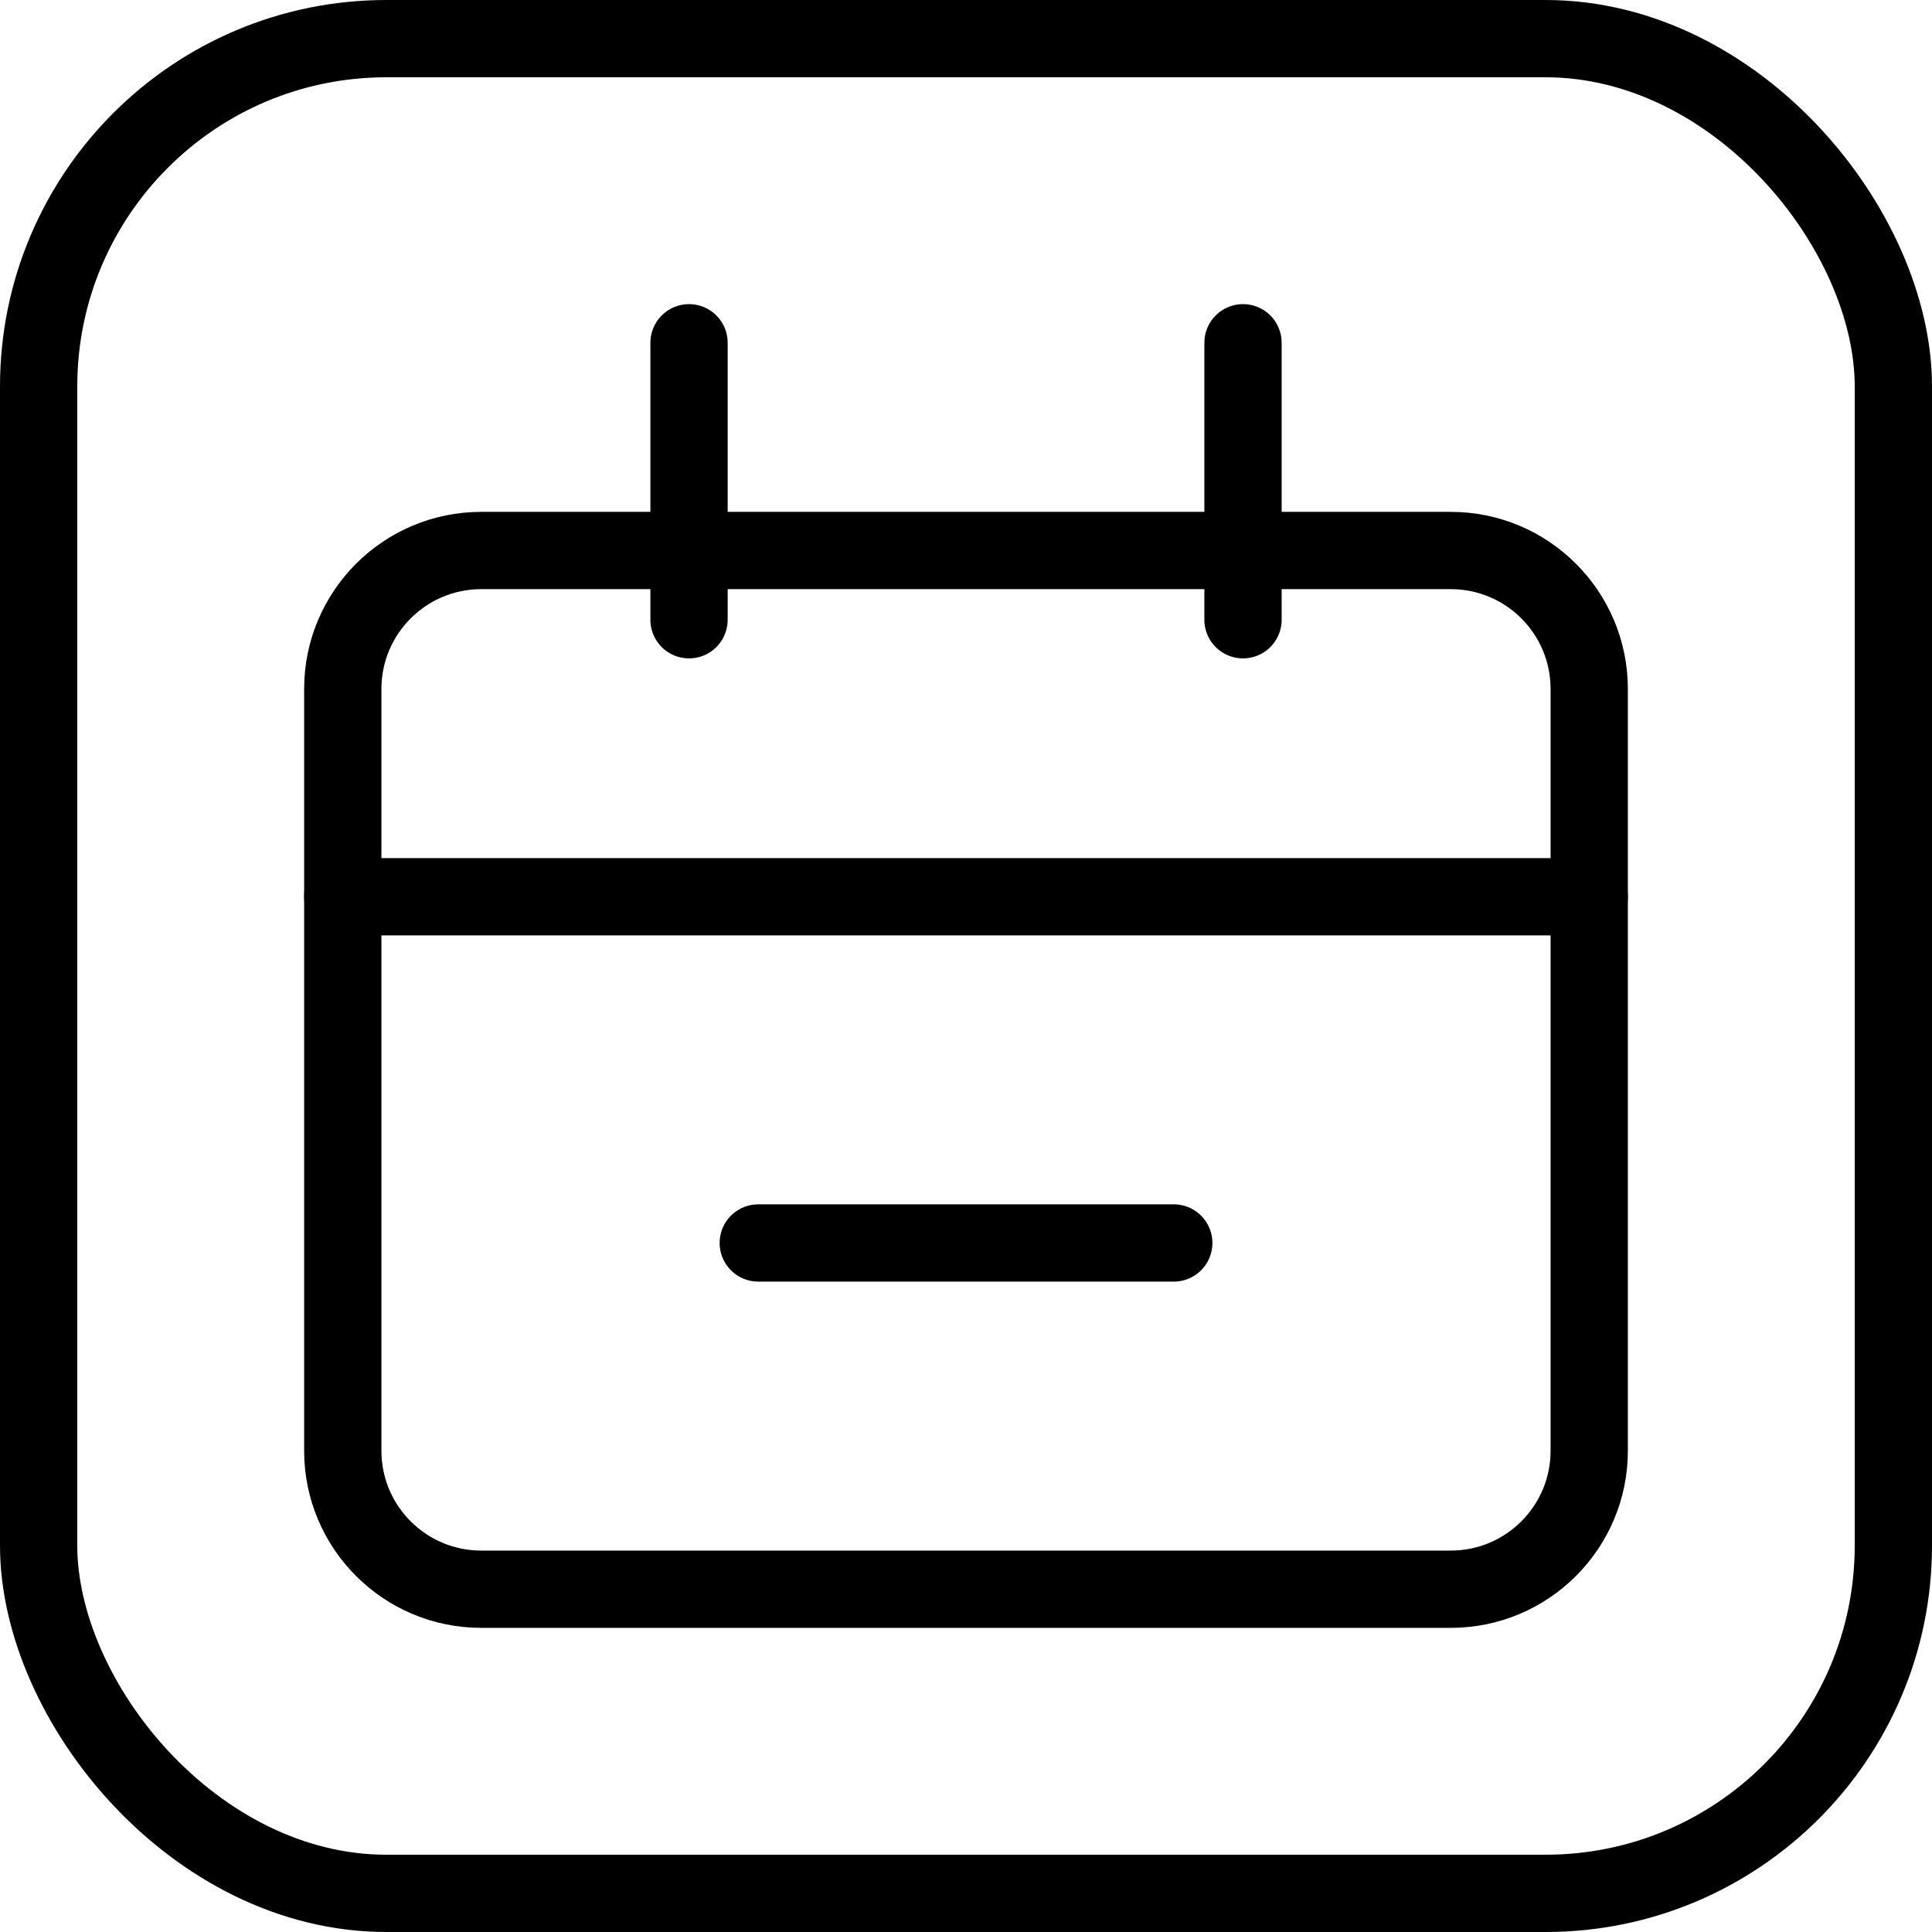 <?xml version="1.0" encoding="UTF-8"?>
<svg xmlns="http://www.w3.org/2000/svg" width="50" height="50" viewBox="0 0 50 50" fill="none">
  <rect x="1" y="1" width="48" height="48" rx="9" stroke="black" stroke-width="2"></rect>
  <path d="M37.545 14.247H12.455C10.476 14.247 8.871 15.852 8.871 17.831V37.545C8.871 39.524 10.476 41.129 12.455 41.129H37.545C39.524 41.129 41.129 39.524 41.129 37.545V17.831C41.129 15.852 39.524 14.247 37.545 14.247Z" stroke="black" stroke-width="2"></path>
  <path d="M8.871 23.208H41.129M19.624 32.168H30.377M17.832 8.871V16.039M32.169 8.871V16.039" stroke="black" stroke-width="2" stroke-linecap="round"></path>
</svg>
